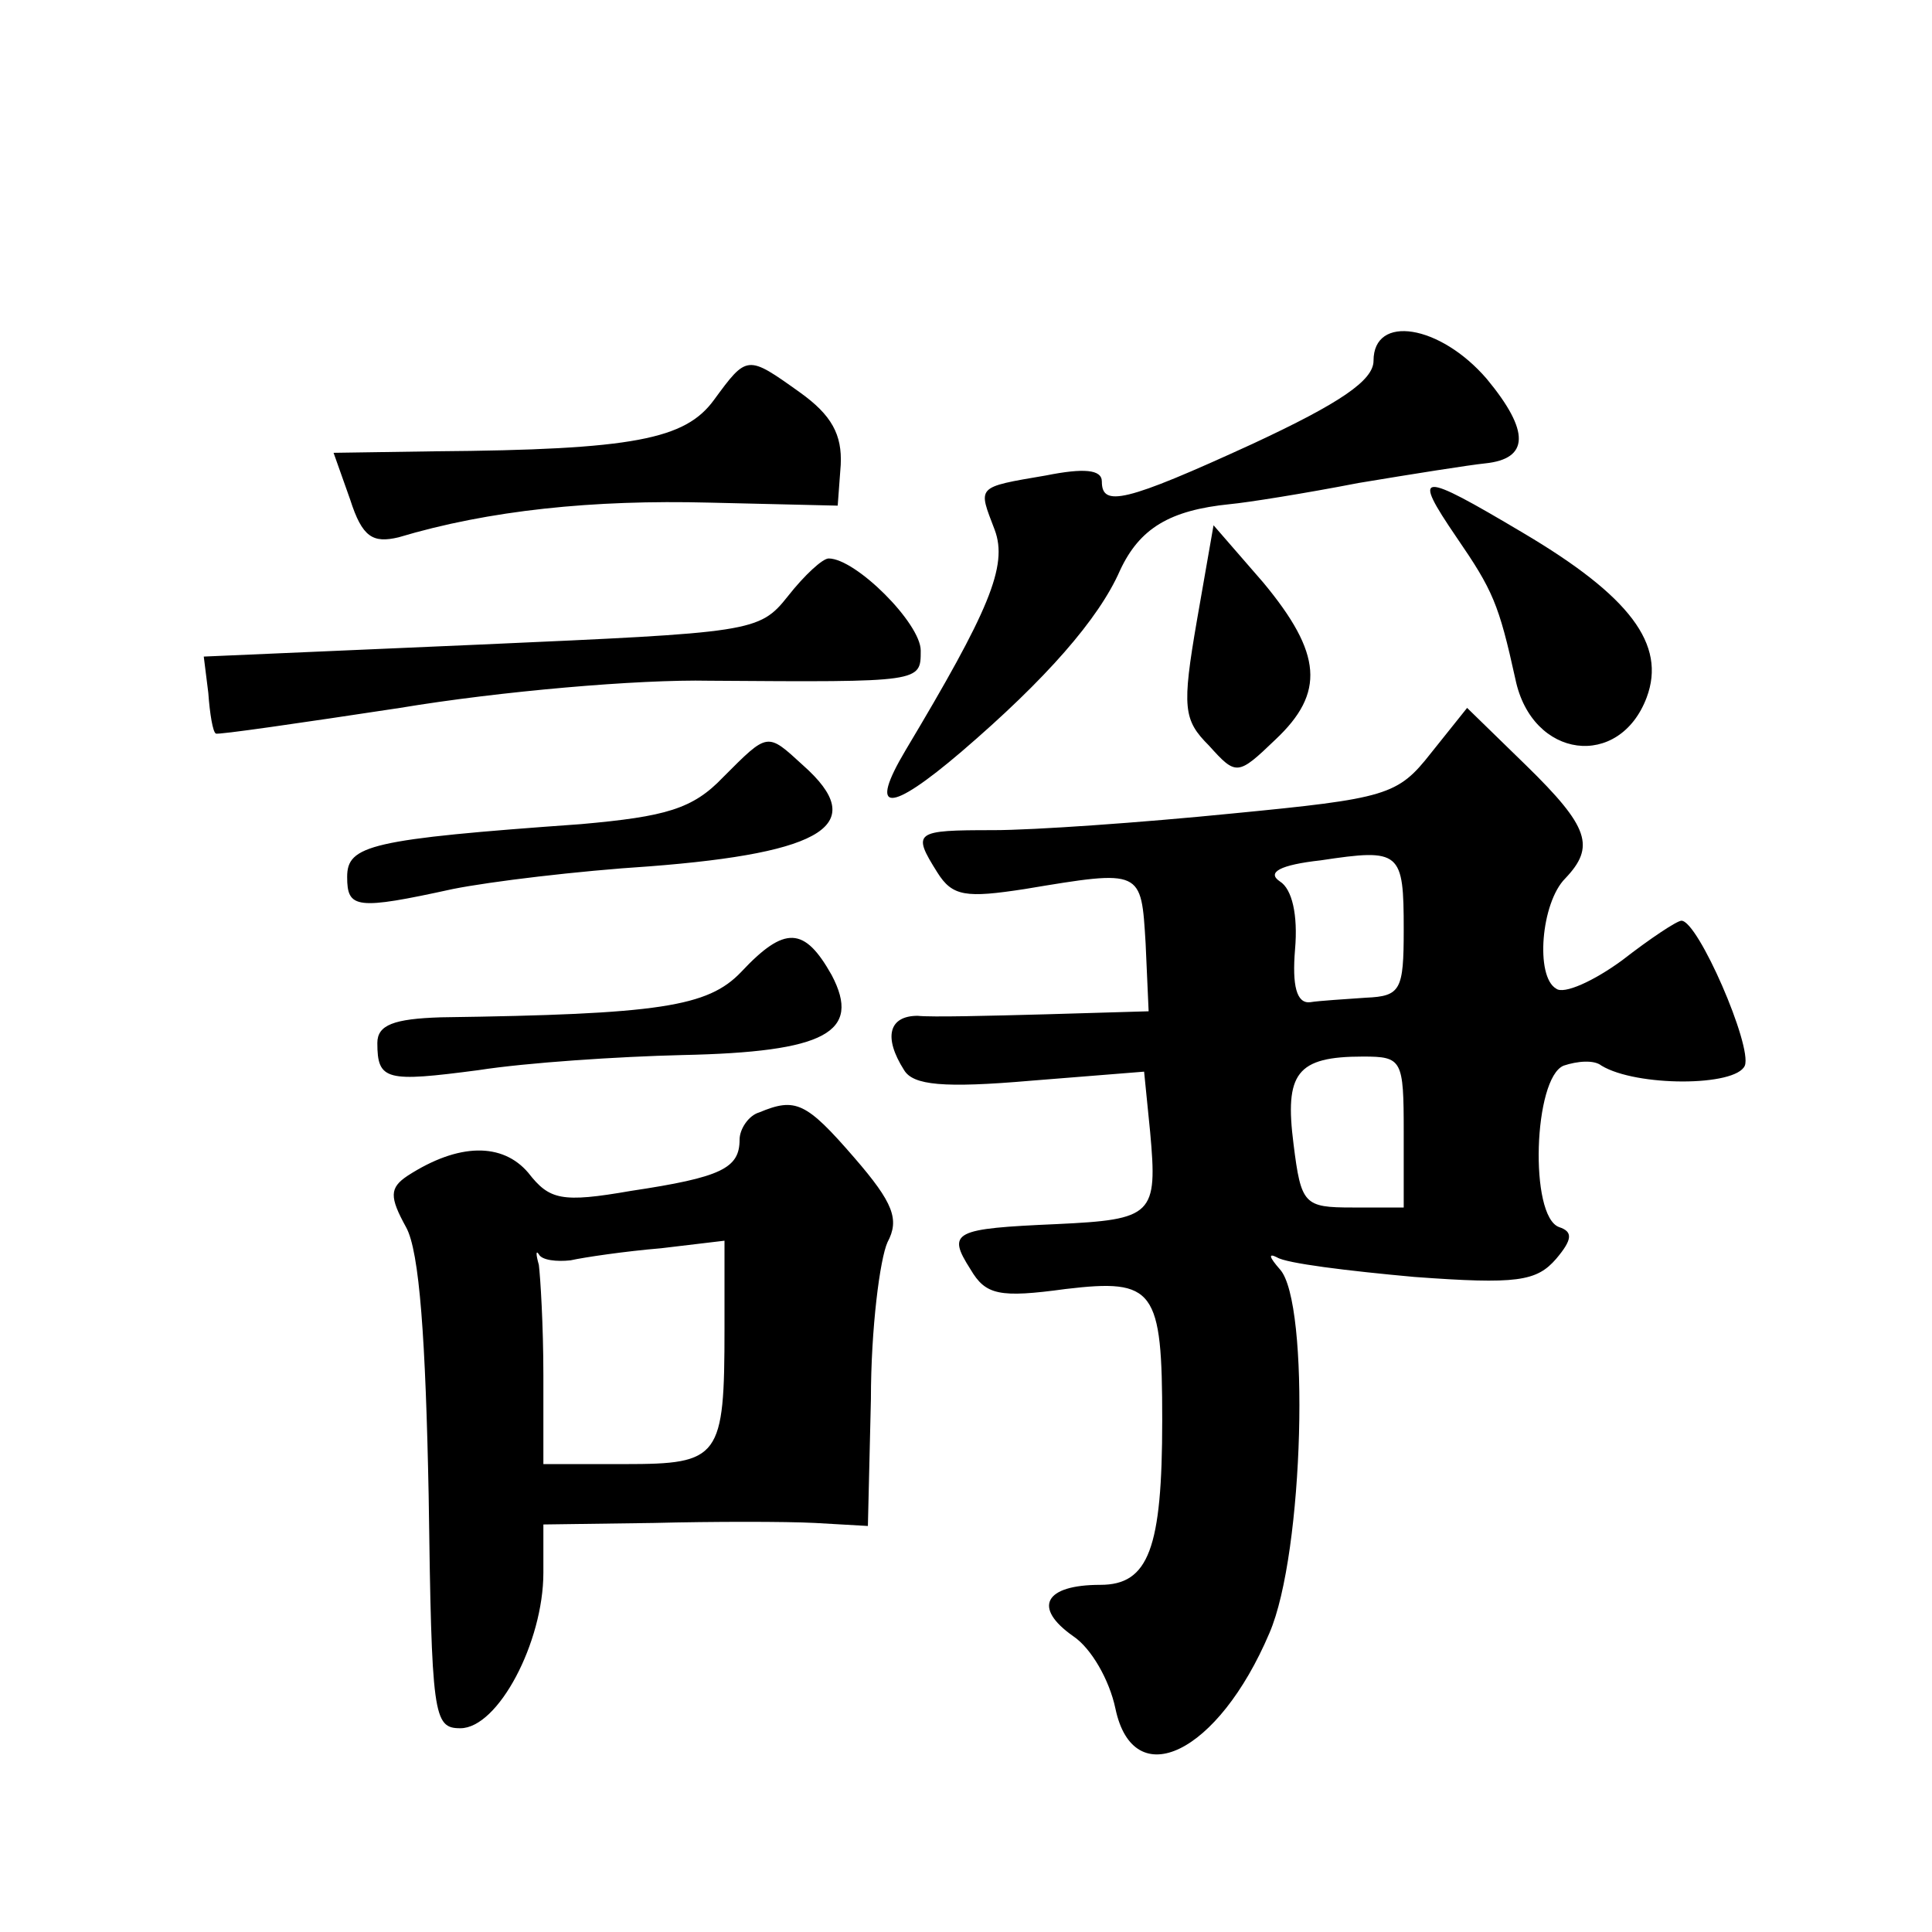 <?xml version="1.0" standalone="no"?>
<!DOCTYPE svg PUBLIC "-//W3C//DTD SVG 20010904//EN"
 "http://www.w3.org/TR/2001/REC-SVG-20010904/DTD/svg10.dtd">
<svg version="1.0" xmlns="http://www.w3.org/2000/svg"
 width="128pt" height="128pt" viewBox="0 0 128 128"
 preserveAspectRatio="xMidYMid meet">
<g transform="translate(0,128) scale(0.1,-0.1)"
fill="#0" stroke="none">
<path d="M910 1041 c0 -13 -22 -28 -80 -55 -85 -39 -100 -42 -100 -25 0 8 -12 9
-37 4 -47 -8 -45 -7 -34 -36 9 -24 -4 -54 -59 -146 -25 -42 -11 -42 37 -1 56 48
91 88 105 120 13 28 33 40 73 44 11 1 49 7 85 14 36 6 74 12 84 13 29 3 30 21 1
56 -31 36 -75 43 -75 12z M473 1015 c-19 -26 -53 -33 -185 -34 l-67 -1 11 -31 c8
-25 15 -29 32 -25 60 18 129 25 206 23 l85 -2 2 27 c1 20 -6 33 -27 48 -35 25 -35
25 -57 -5z M965 924 c24 -35 28 -44 39 -94 11 -53 69 -60 87 -12 13 35 -11 67 -82
109 -69 41 -74 41 -44 -3z M793 869 c-10 -58 -9 -66 8 -83 18 -20 19 -20 44 4 33
31 31 57 -8 104 l-33 38 -11 -63z M522 885 c-19 -24 -24 -24 -203 -32 l-184 -8
3 -24 c1 -14 3 -26 5 -27 1 -1 56 7 122 17 66 11 158 19 205 18 141 -1 140 -1 140
20 0 18 -43 61 -61 61 -4 0 -16 -11 -27 -25z M948 781 c-22 -28 -29 -30 -132 -40
-60 -6 -131 -11 -158 -11 -52 0 -54 -1 -37 -28 10 -16 19 -17 58 -11 78 13 77 13
80 -36 l2 -45 -68 -2 c-37 -1 -76 -2 -85 -1 -19 0 -23 -14 -9 -36 6 -10 26 -12
84 -7 l75 6 4 -40 c5 -55 2 -58 -62 -61 -68 -3 -73 -5 -57 -30 10 -17 19 -19 63
-13 59 7 64 0 64 -87 0 -85 -9 -109 -41 -109 -37 0 -45 -15 -18 -34 12 -8 24 -29
28 -48 12 -57 68 -30 102 50 23 53 27 219 7 241 -7 8 -8 11 -2 8 6 -4 47 -9 91
-13 68 -5 81 -3 94 12 11 13 11 18 2 21 -20 7 -17 99 3 107 9 3 20 4 25 0 23 -14
89 -14 95 0 5 13 -31 96 -42 96 -3 0 -21 -12 -39 -26 -19 -14 -39 -23 -44 -19 -14
8 -10 57 6 73 20 21 16 34 -26 75 l-39 38 -24 -30z m-18 -117 c0 -40 -2 -44 -25
-45 -14 -1 -31 -2 -37 -3 -9 -1 -12 11 -10 35 2 23 -2 40 -10 45 -9 6 0 11 27 14
53 8 55 6 55 -46z m0 -134 l0 -50 -34 0 c-32 0 -34 2 -39 42 -6 47 2 58 46 58 26
0 27 -2 27 -50z M479 765 c-20 -21 -38 -26 -94 -31 -140 -10 -155 -14 -155 -35
0 -21 6 -22 70 -8 25 5 83 12 130 15 117 9 146 28 102 67 -24 22 -23 22 -53 -8z
M491 636 c-22 -23 -54 -28 -199 -30 -31 -1 -42 -5 -42 -17 0 -25 6 -26 67 -18 32
5 93 9 135 10 95 2 119 15 99 53 -18 32 -31 33 -60 2z M503 543 c-7 -2 -13 -11
-13 -18 0 -19 -12 -25 -72 -34 -46 -8 -54 -6 -68 12 -17 20 -46 20 -80 -2 -12 -8
-12 -14 -1 -34 9 -16 13 -75 15 -178 2 -146 3 -154 21 -154 25 0 55 57 55 103 l0
32 73 1 c39 1 88 1 107 0 l35 -2 2 84 c0 47 6 93 11 104 8 15 4 26 -22 56 -32 37
-39 40 -63 30z m-125 -98 c9 2 36 6 60 8 l42 5 0 -58 c0 -86 -3 -90 -66 -90 l-54
0 0 59 c0 33 -2 65 -3 73 -2 7 -2 10 0 7 2 -4 12 -5 21 -4z"/>
</g>
</svg>

